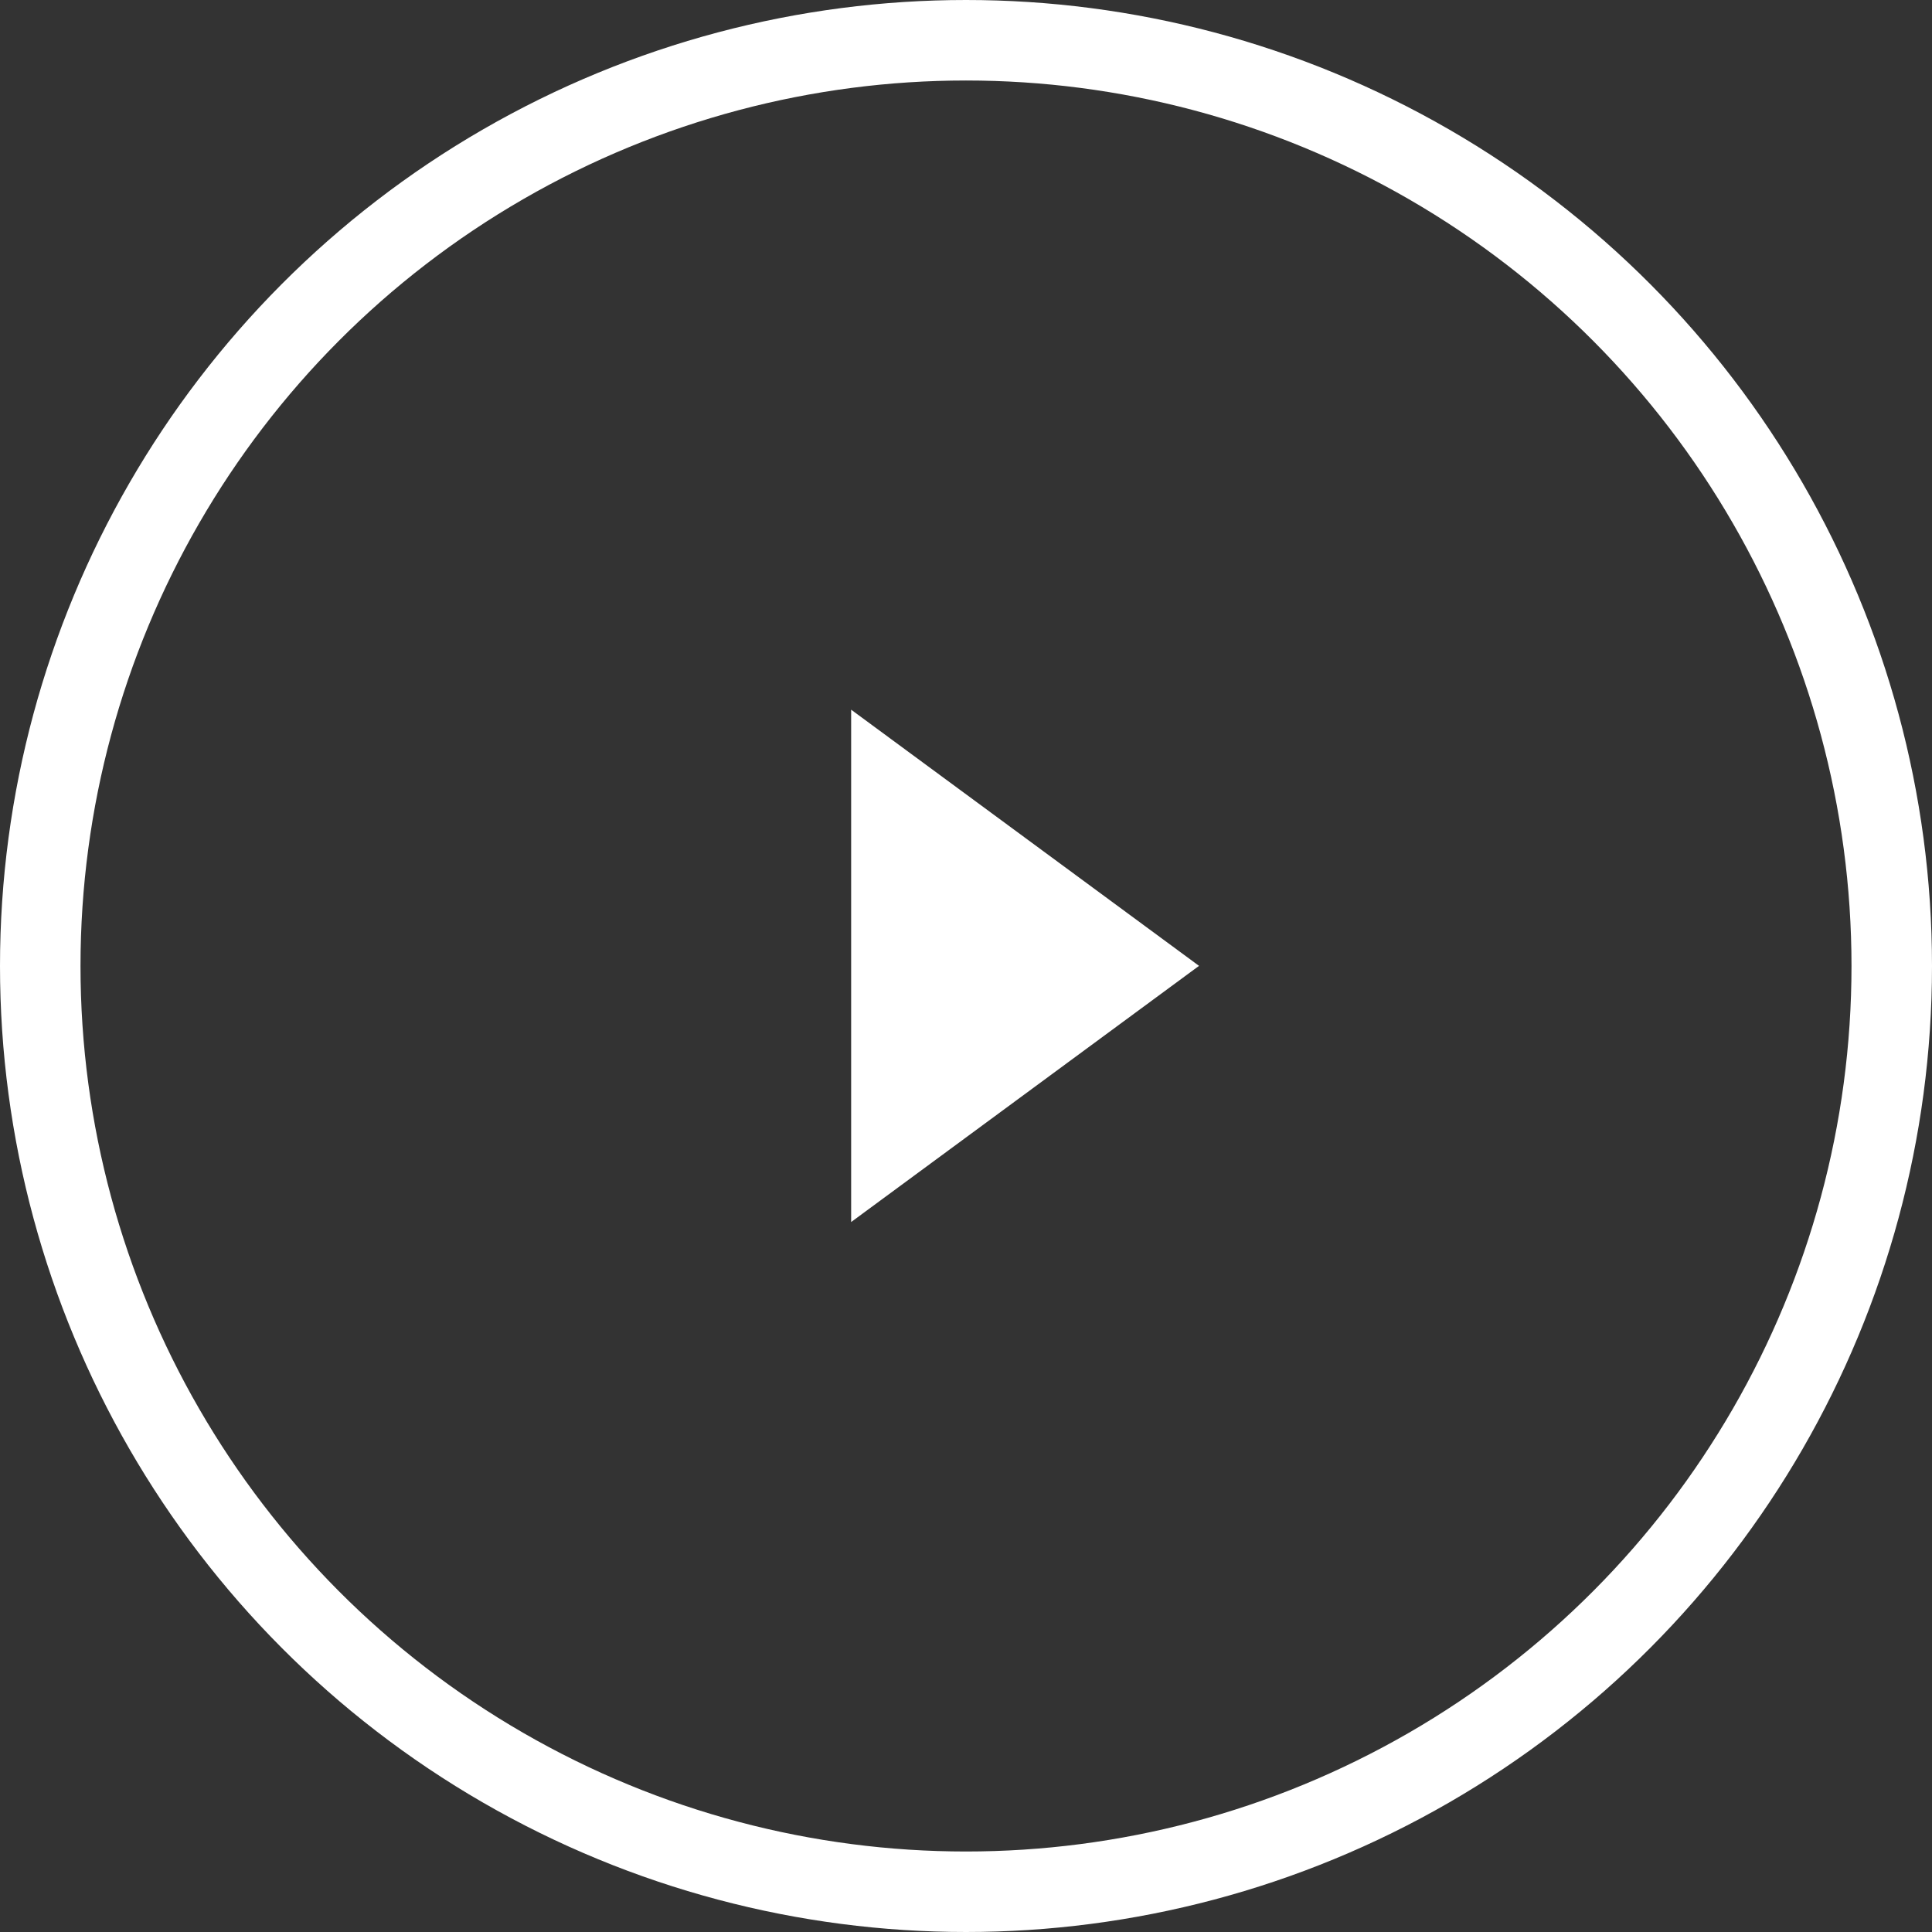 <svg xmlns="http://www.w3.org/2000/svg" viewBox="1622 -1169 96 96">
  <rect x="1622" y="-1169" width="96" height="96" fill="#333333" stroke="none"/>
  <defs>
    <style>
      .cls-1, .cls-4 {
        fill: none;
      }

      .cls-1 {
        stroke: #fff;
        stroke-width: 4px;
      }

      .cls-2 {
        fill: #fff;
      }

      .cls-3 {
        stroke: none;
      }
    </style>
  </defs>
  <g id="Group_3687" data-name="Group 3687" transform="translate(604 -1522)">
    <g id="Ellipse_23" data-name="Ellipse 23" class="cls-1" transform="translate(1018 353)">
      <circle class="cls-3" cx="48" cy="48" r="48"/>
      <circle class="cls-4" cx="48" cy="48" r="46"/>
    </g>
    <path id="Path_91" data-name="Path 91" class="cls-2" d="M-7041.537,6780.841l17.286,12.729-17.286,12.729Z" transform="translate(8101.83 -6392.577)"/>
  </g>
</svg>
